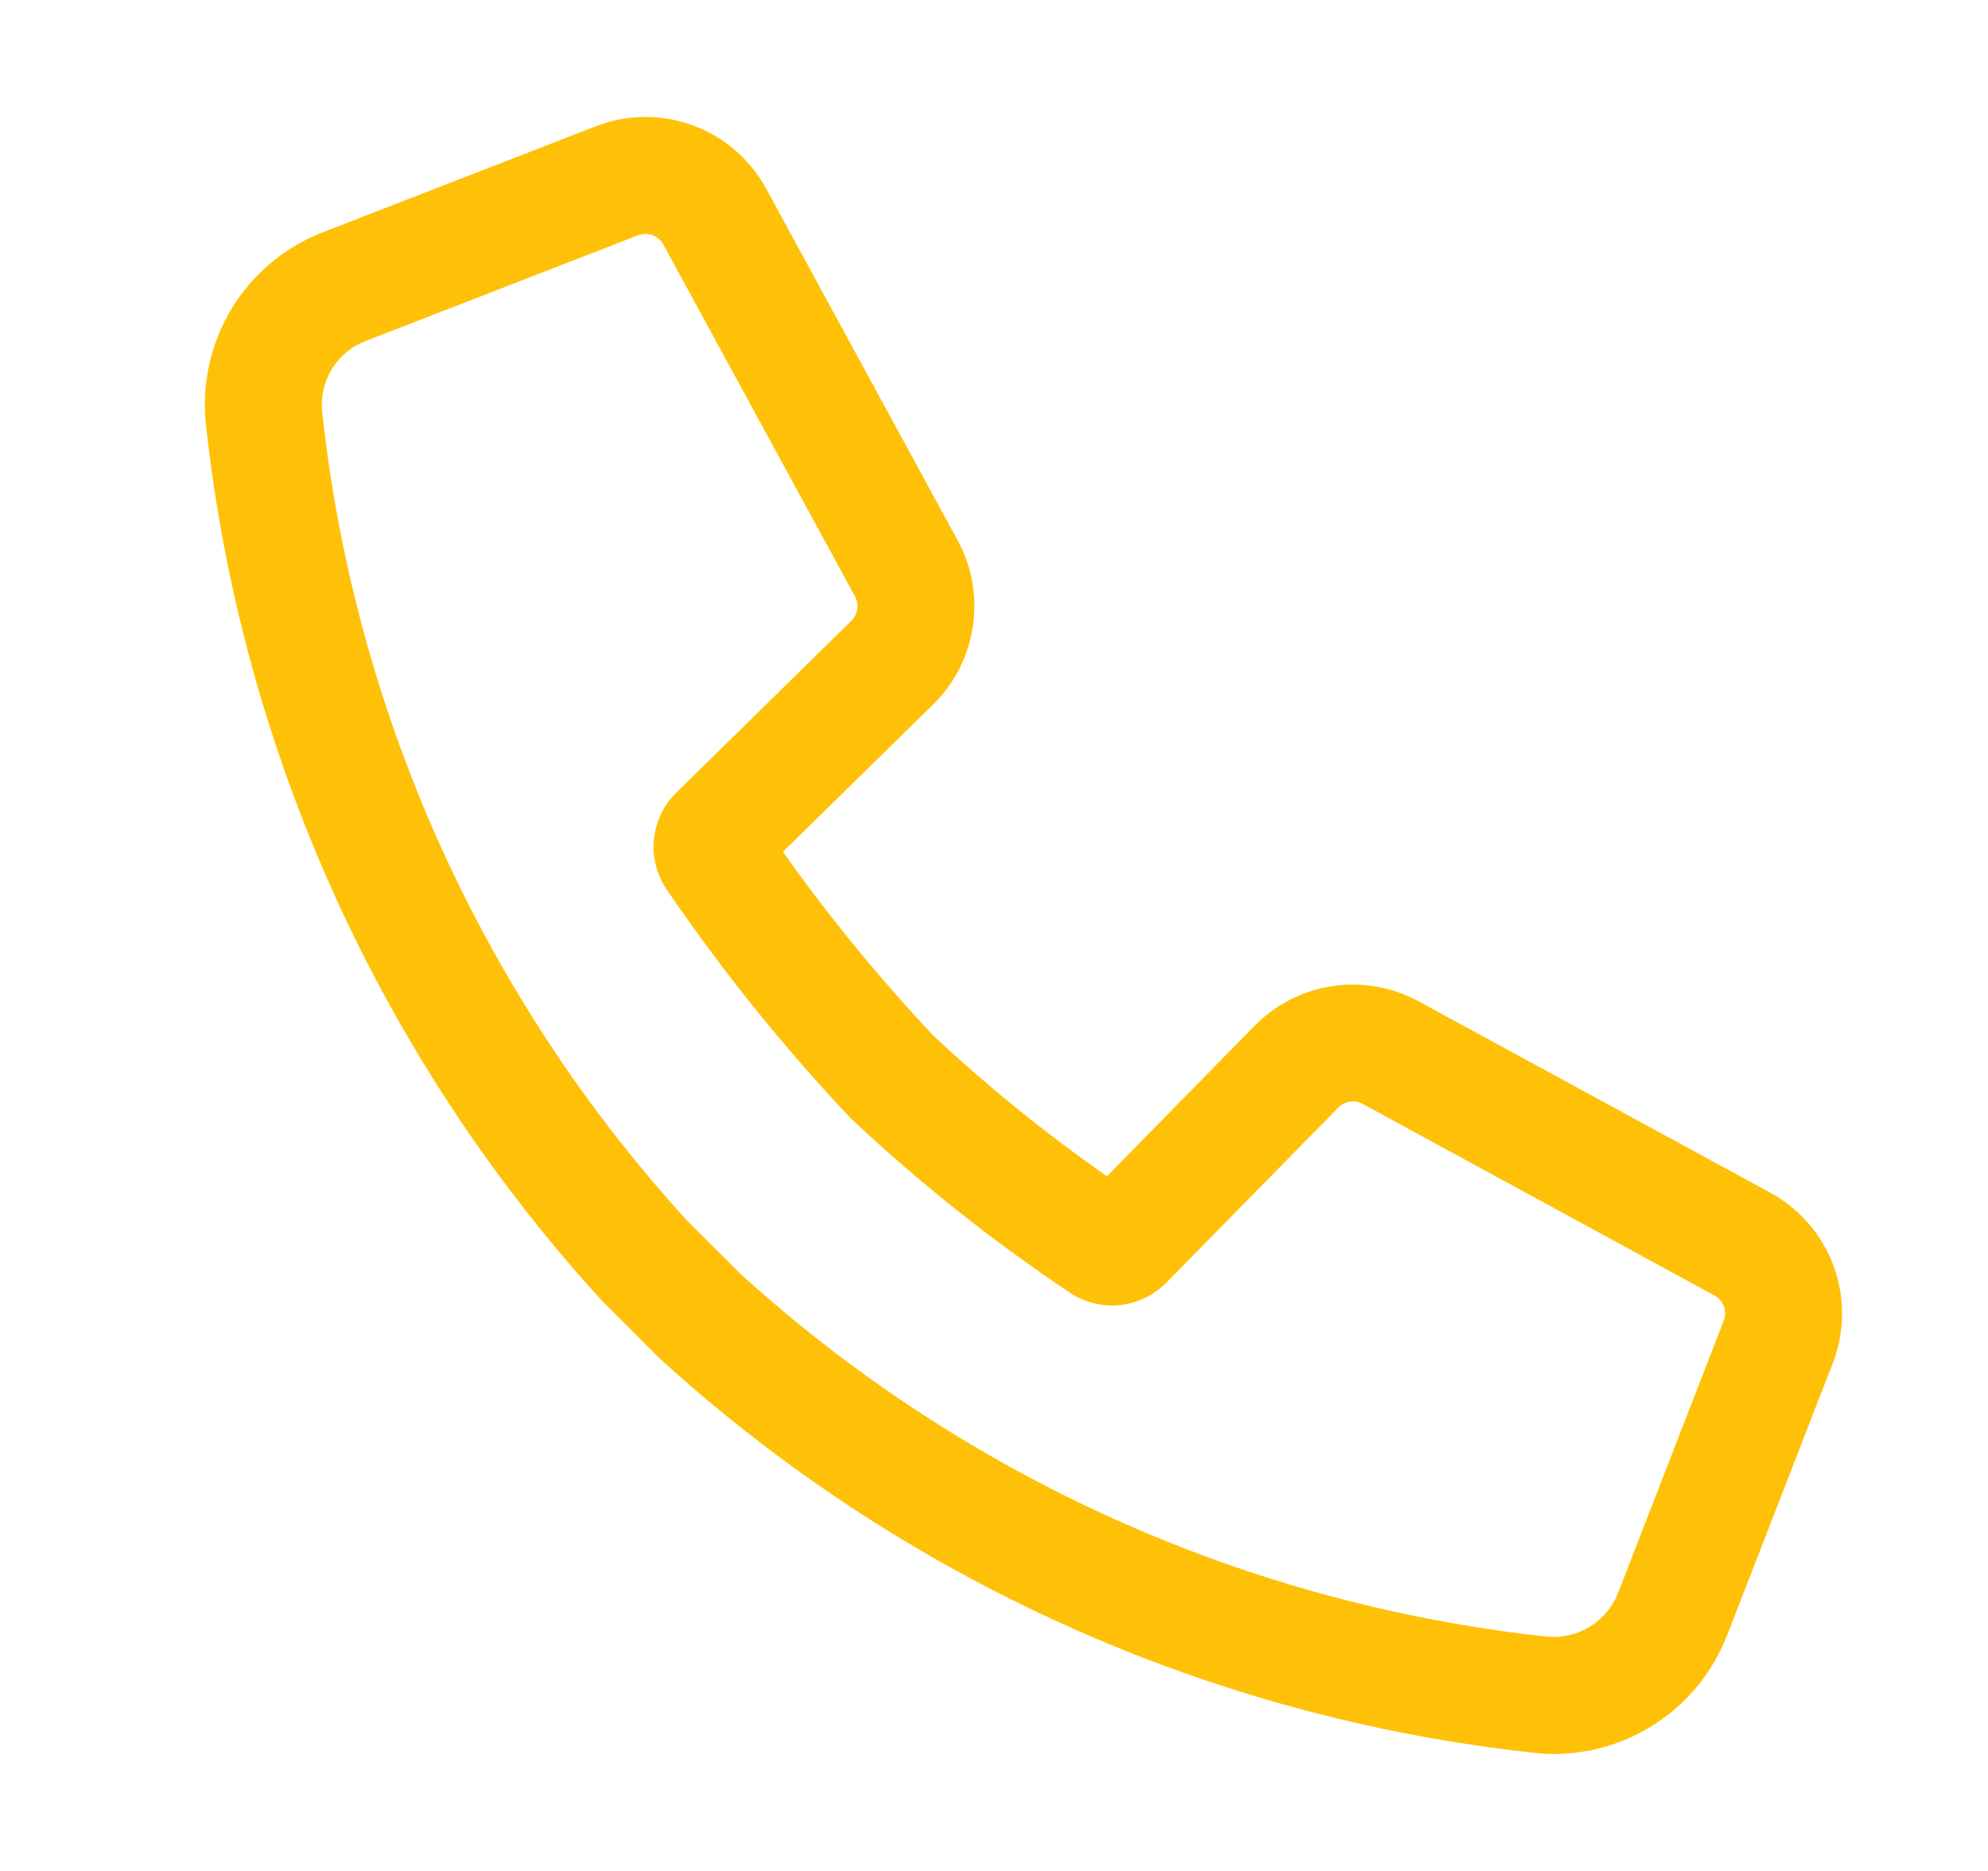 <svg width="17" height="16" viewBox="0 0 17 16" fill="none" xmlns="http://www.w3.org/2000/svg">
  <path
    d="M13.295 15C13.234 15 13.173 14.996 13.112 14.989C10.321 14.685 7.7 13.5 5.628 11.605L5.16 11.136V11.137C3.259 9.063 2.068 6.437 1.762 3.64C1.722 3.292 1.799 2.941 1.98 2.641C2.161 2.342 2.437 2.111 2.764 1.985L5.097 1.079C5.363 0.976 5.657 0.974 5.924 1.072C6.192 1.17 6.414 1.362 6.551 1.612L8.191 4.624C8.312 4.848 8.357 5.105 8.319 5.357C8.282 5.609 8.164 5.842 7.983 6.021L6.695 7.285C7.088 7.838 7.518 8.364 7.983 8.858C8.448 9.293 8.943 9.694 9.466 10.059L10.731 8.77C10.91 8.589 11.143 8.47 11.394 8.433C11.646 8.395 11.903 8.44 12.127 8.561L15.141 10.201C15.39 10.338 15.582 10.56 15.68 10.827C15.778 11.095 15.776 11.388 15.674 11.654L14.768 13.988H14.767C14.652 14.285 14.45 14.54 14.187 14.72C13.925 14.901 13.614 14.998 13.295 15L13.295 15ZM6.331 10.893C8.243 12.632 10.658 13.718 13.228 13.996C13.356 14.008 13.484 13.979 13.593 13.913C13.702 13.846 13.787 13.746 13.835 13.627L14.741 11.292C14.771 11.212 14.738 11.122 14.663 11.08L11.65 9.439C11.582 9.404 11.499 9.416 11.445 9.471L9.975 10.968C9.869 11.076 9.728 11.145 9.577 11.161C9.426 11.176 9.274 11.139 9.148 11.054C8.484 10.61 7.858 10.112 7.276 9.565C6.701 8.956 6.175 8.302 5.703 7.61C5.616 7.484 5.577 7.331 5.592 7.179C5.607 7.026 5.675 6.884 5.785 6.777L7.282 5.307V5.307C7.336 5.253 7.348 5.17 7.312 5.102L5.672 2.09C5.63 2.015 5.54 1.982 5.459 2.011L3.125 2.917C3.005 2.963 2.903 3.048 2.837 3.158C2.77 3.267 2.741 3.396 2.755 3.524C3.035 6.102 4.128 8.524 5.876 10.439L6.331 10.893Z"
    fill="#FFC107" />
</svg>

